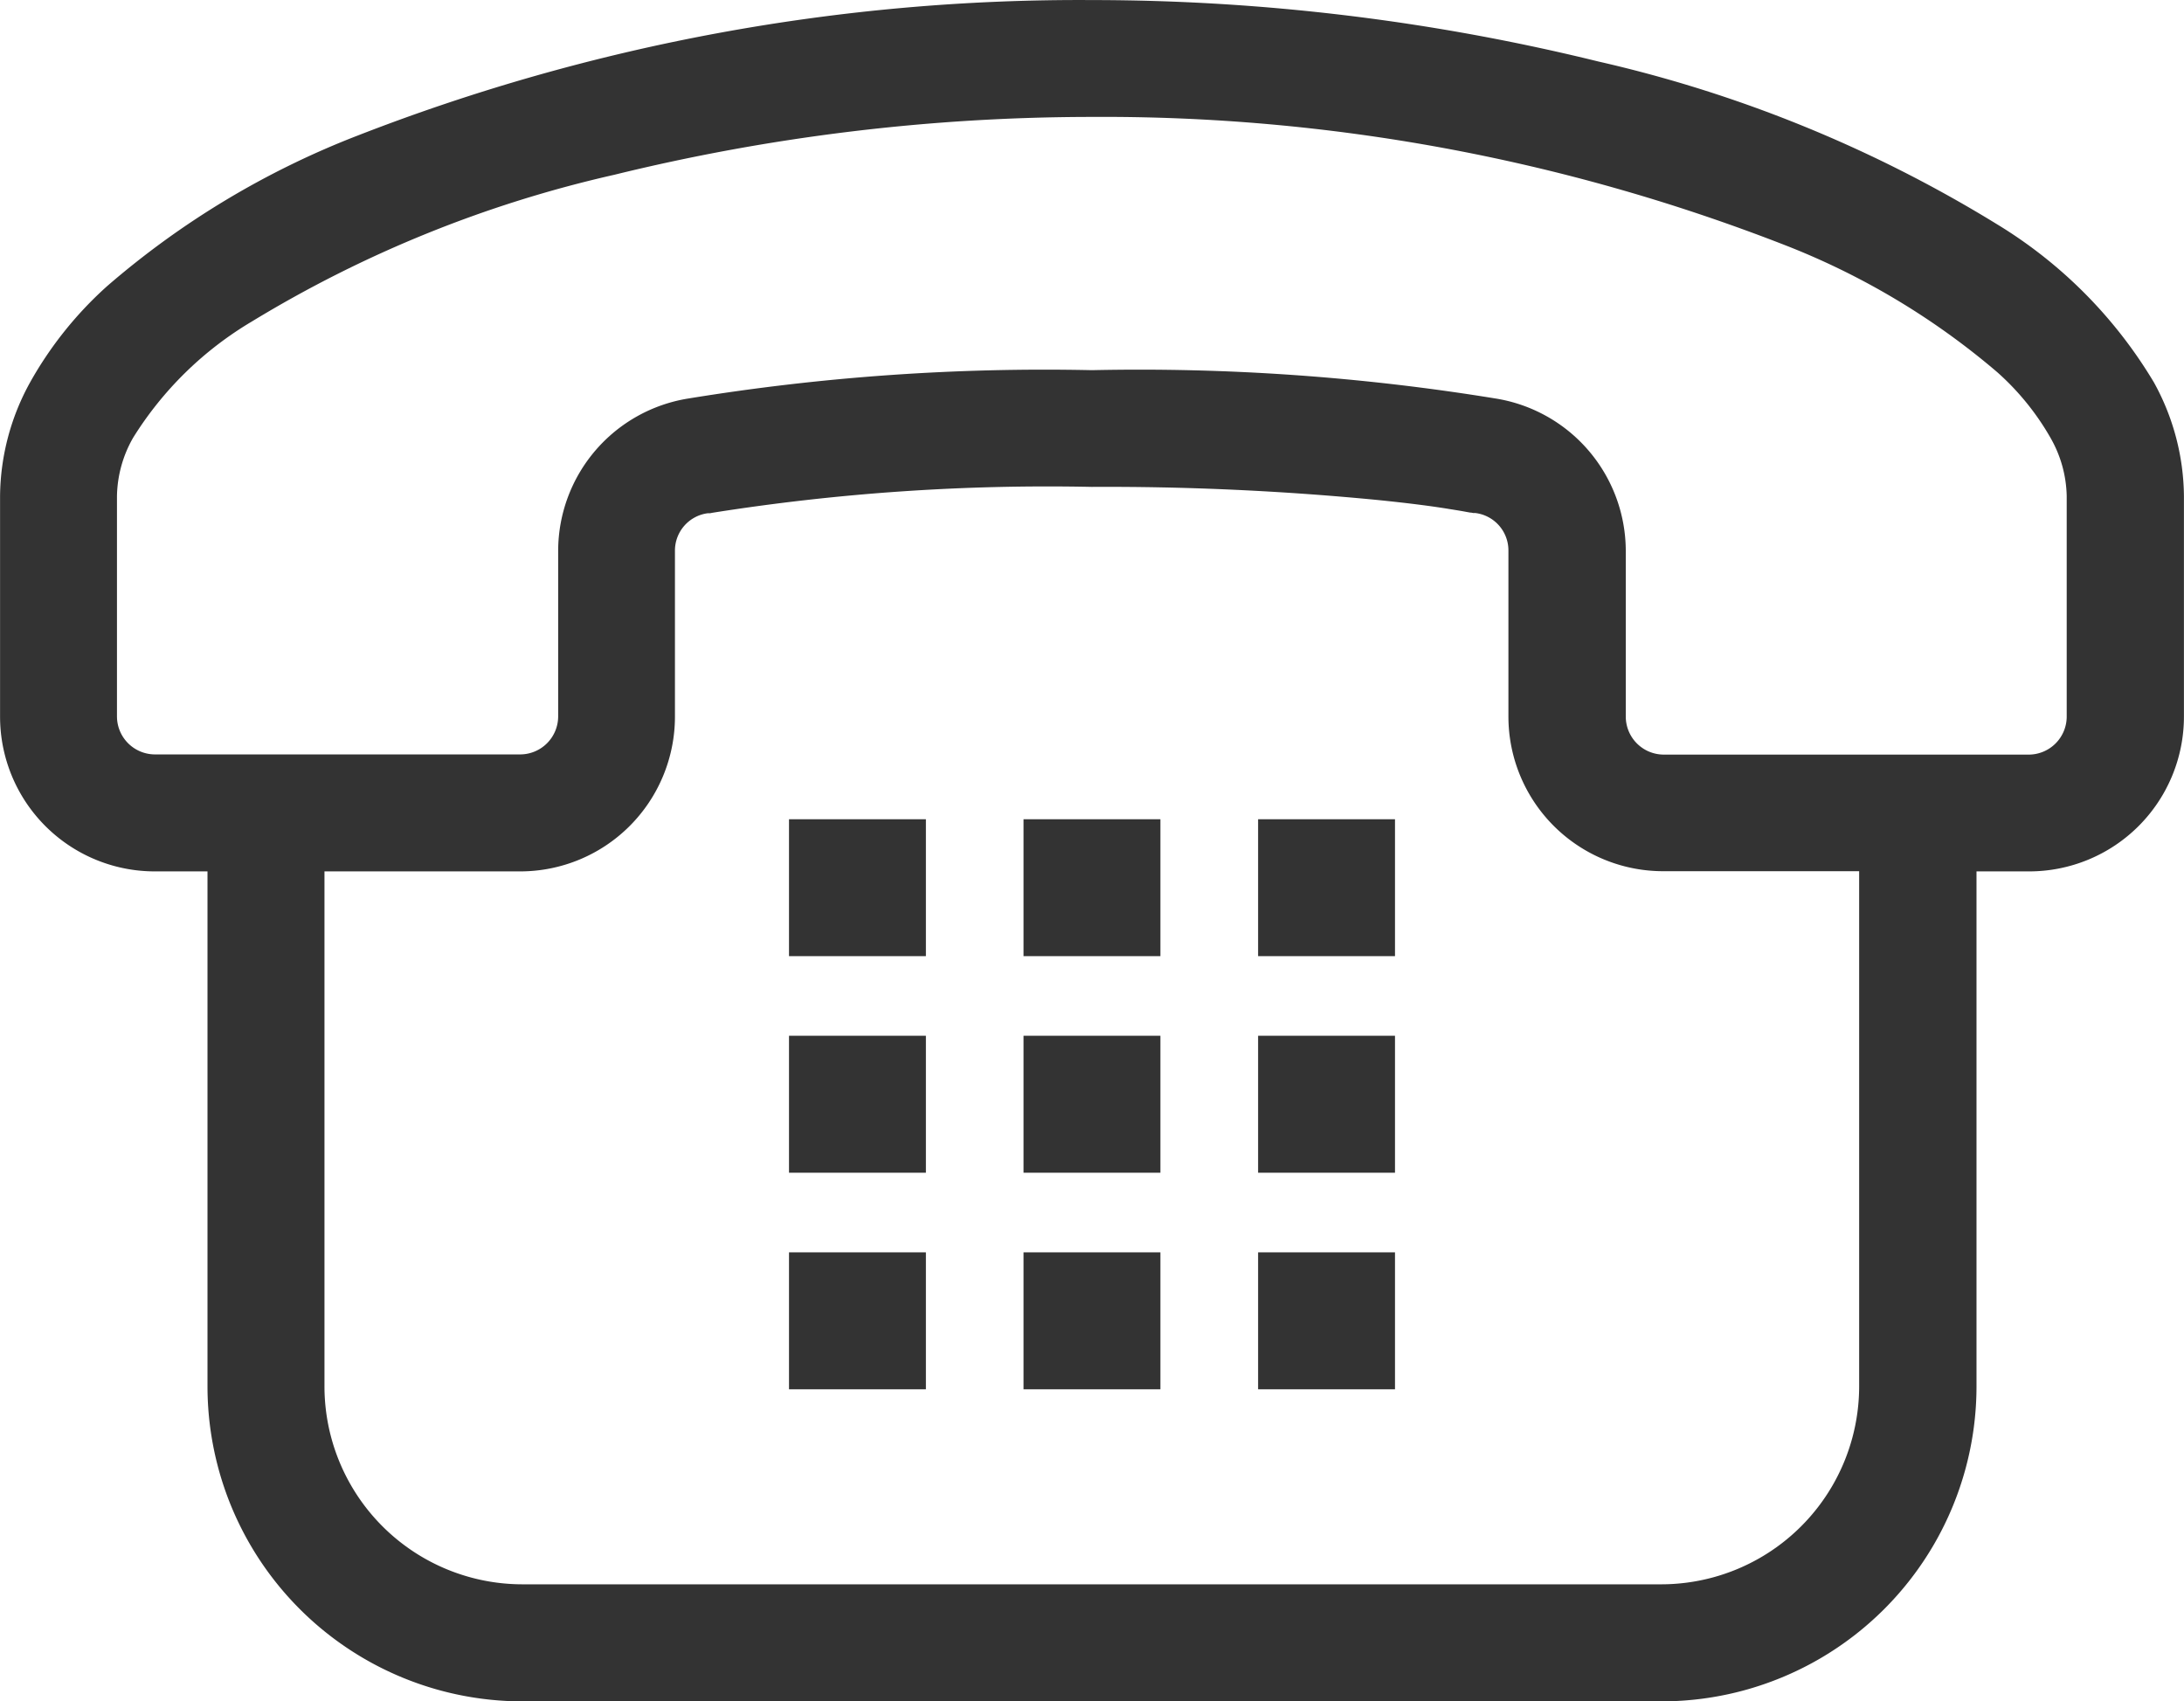 <svg xmlns="http://www.w3.org/2000/svg" width="34.429" height="26.818" viewBox="0 0 34.429 26.818">
  <defs>
    <style>
      .cls-1 {
        fill: #333;
      }
    </style>
  </defs>
  <g id="dsf" transform="translate(0.001 -56.589)">
    <path id="パス_16266" data-name="パス 16266" class="cls-1" d="M33.954,62.617a7.291,7.291,0,0,0-2.485-2.5,20.832,20.832,0,0,0-6.275-2.559,33.462,33.462,0,0,0-7.981-.968A31.36,31.36,0,0,0,5.637,58.726,13.435,13.435,0,0,0,1.687,61.1,5.919,5.919,0,0,0,.473,62.617,3.763,3.763,0,0,0,0,64.408v3.478a2.439,2.439,0,0,0,2.439,2.439h.831V78.44a4.967,4.967,0,0,0,4.967,4.968H26.19a4.967,4.967,0,0,0,4.967-4.968V70.325h.831a2.44,2.44,0,0,0,2.439-2.439V64.408A3.767,3.767,0,0,0,33.954,62.617ZM5.114,70.325H8.2a2.44,2.44,0,0,0,2.439-2.439V65.269a.594.594,0,0,1,.52-.59l.035,0,.035-.007h0a33.8,33.8,0,0,1,5.98-.408,44.266,44.266,0,0,1,4.522.208c.5.051.871.1,1.115.141.122.019.211.034.268.045l.062.011.013,0h0l.034.007.035,0a.594.594,0,0,1,.52.59v2.617a2.439,2.439,0,0,0,2.439,2.439h3.09V78.44a3.122,3.122,0,0,1-3.123,3.123H8.237A3.122,3.122,0,0,1,5.114,78.44Zm20.514-2.439V65.269a2.437,2.437,0,0,0-2.063-2.4v0a34.869,34.869,0,0,0-6.352-.445,34.868,34.868,0,0,0-6.352.445v0a2.436,2.436,0,0,0-2.063,2.4v2.617a.6.6,0,0,1-.595.595H2.438a.6.6,0,0,1-.595-.595V64.408a1.914,1.914,0,0,1,.254-.918,5.523,5.523,0,0,1,1.874-1.834,19.073,19.073,0,0,1,5.708-2.311,31.636,31.636,0,0,1,7.534-.913,29.566,29.566,0,0,1,10.87,2,11.682,11.682,0,0,1,3.4,2.023,4.1,4.1,0,0,1,.842,1.038,1.92,1.92,0,0,1,.254.918v3.478a.6.6,0,0,1-.595.595H26.223A.6.6,0,0,1,25.628,67.886Z"/>
    <rect id="長方形_25328" data-name="長方形 25328" class="cls-1" width="2.158" height="2.159" transform="translate(12.437 76.33)"/>
    <rect id="長方形_25329" data-name="長方形 25329" class="cls-1" width="2.158" height="2.159" transform="translate(12.437 72.916)"/>
    <rect id="長方形_25330" data-name="長方形 25330" class="cls-1" width="2.158" height="2.158" transform="translate(12.437 69.503)"/>
    <rect id="長方形_25331" data-name="長方形 25331" class="cls-1" width="2.158" height="2.159" transform="translate(16.134 76.33)"/>
    <rect id="長方形_25332" data-name="長方形 25332" class="cls-1" width="2.158" height="2.159" transform="translate(16.134 72.916)"/>
    <rect id="長方形_25333" data-name="長方形 25333" class="cls-1" width="2.158" height="2.158" transform="translate(16.134 69.503)"/>
    <rect id="長方形_25334" data-name="長方形 25334" class="cls-1" width="2.158" height="2.159" transform="translate(19.832 76.33)"/>
    <rect id="長方形_25335" data-name="長方形 25335" class="cls-1" width="2.158" height="2.159" transform="translate(19.832 72.916)"/>
    <rect id="長方形_25336" data-name="長方形 25336" class="cls-1" width="2.158" height="2.158" transform="translate(19.832 69.503)"/>
  </g>
</svg>
